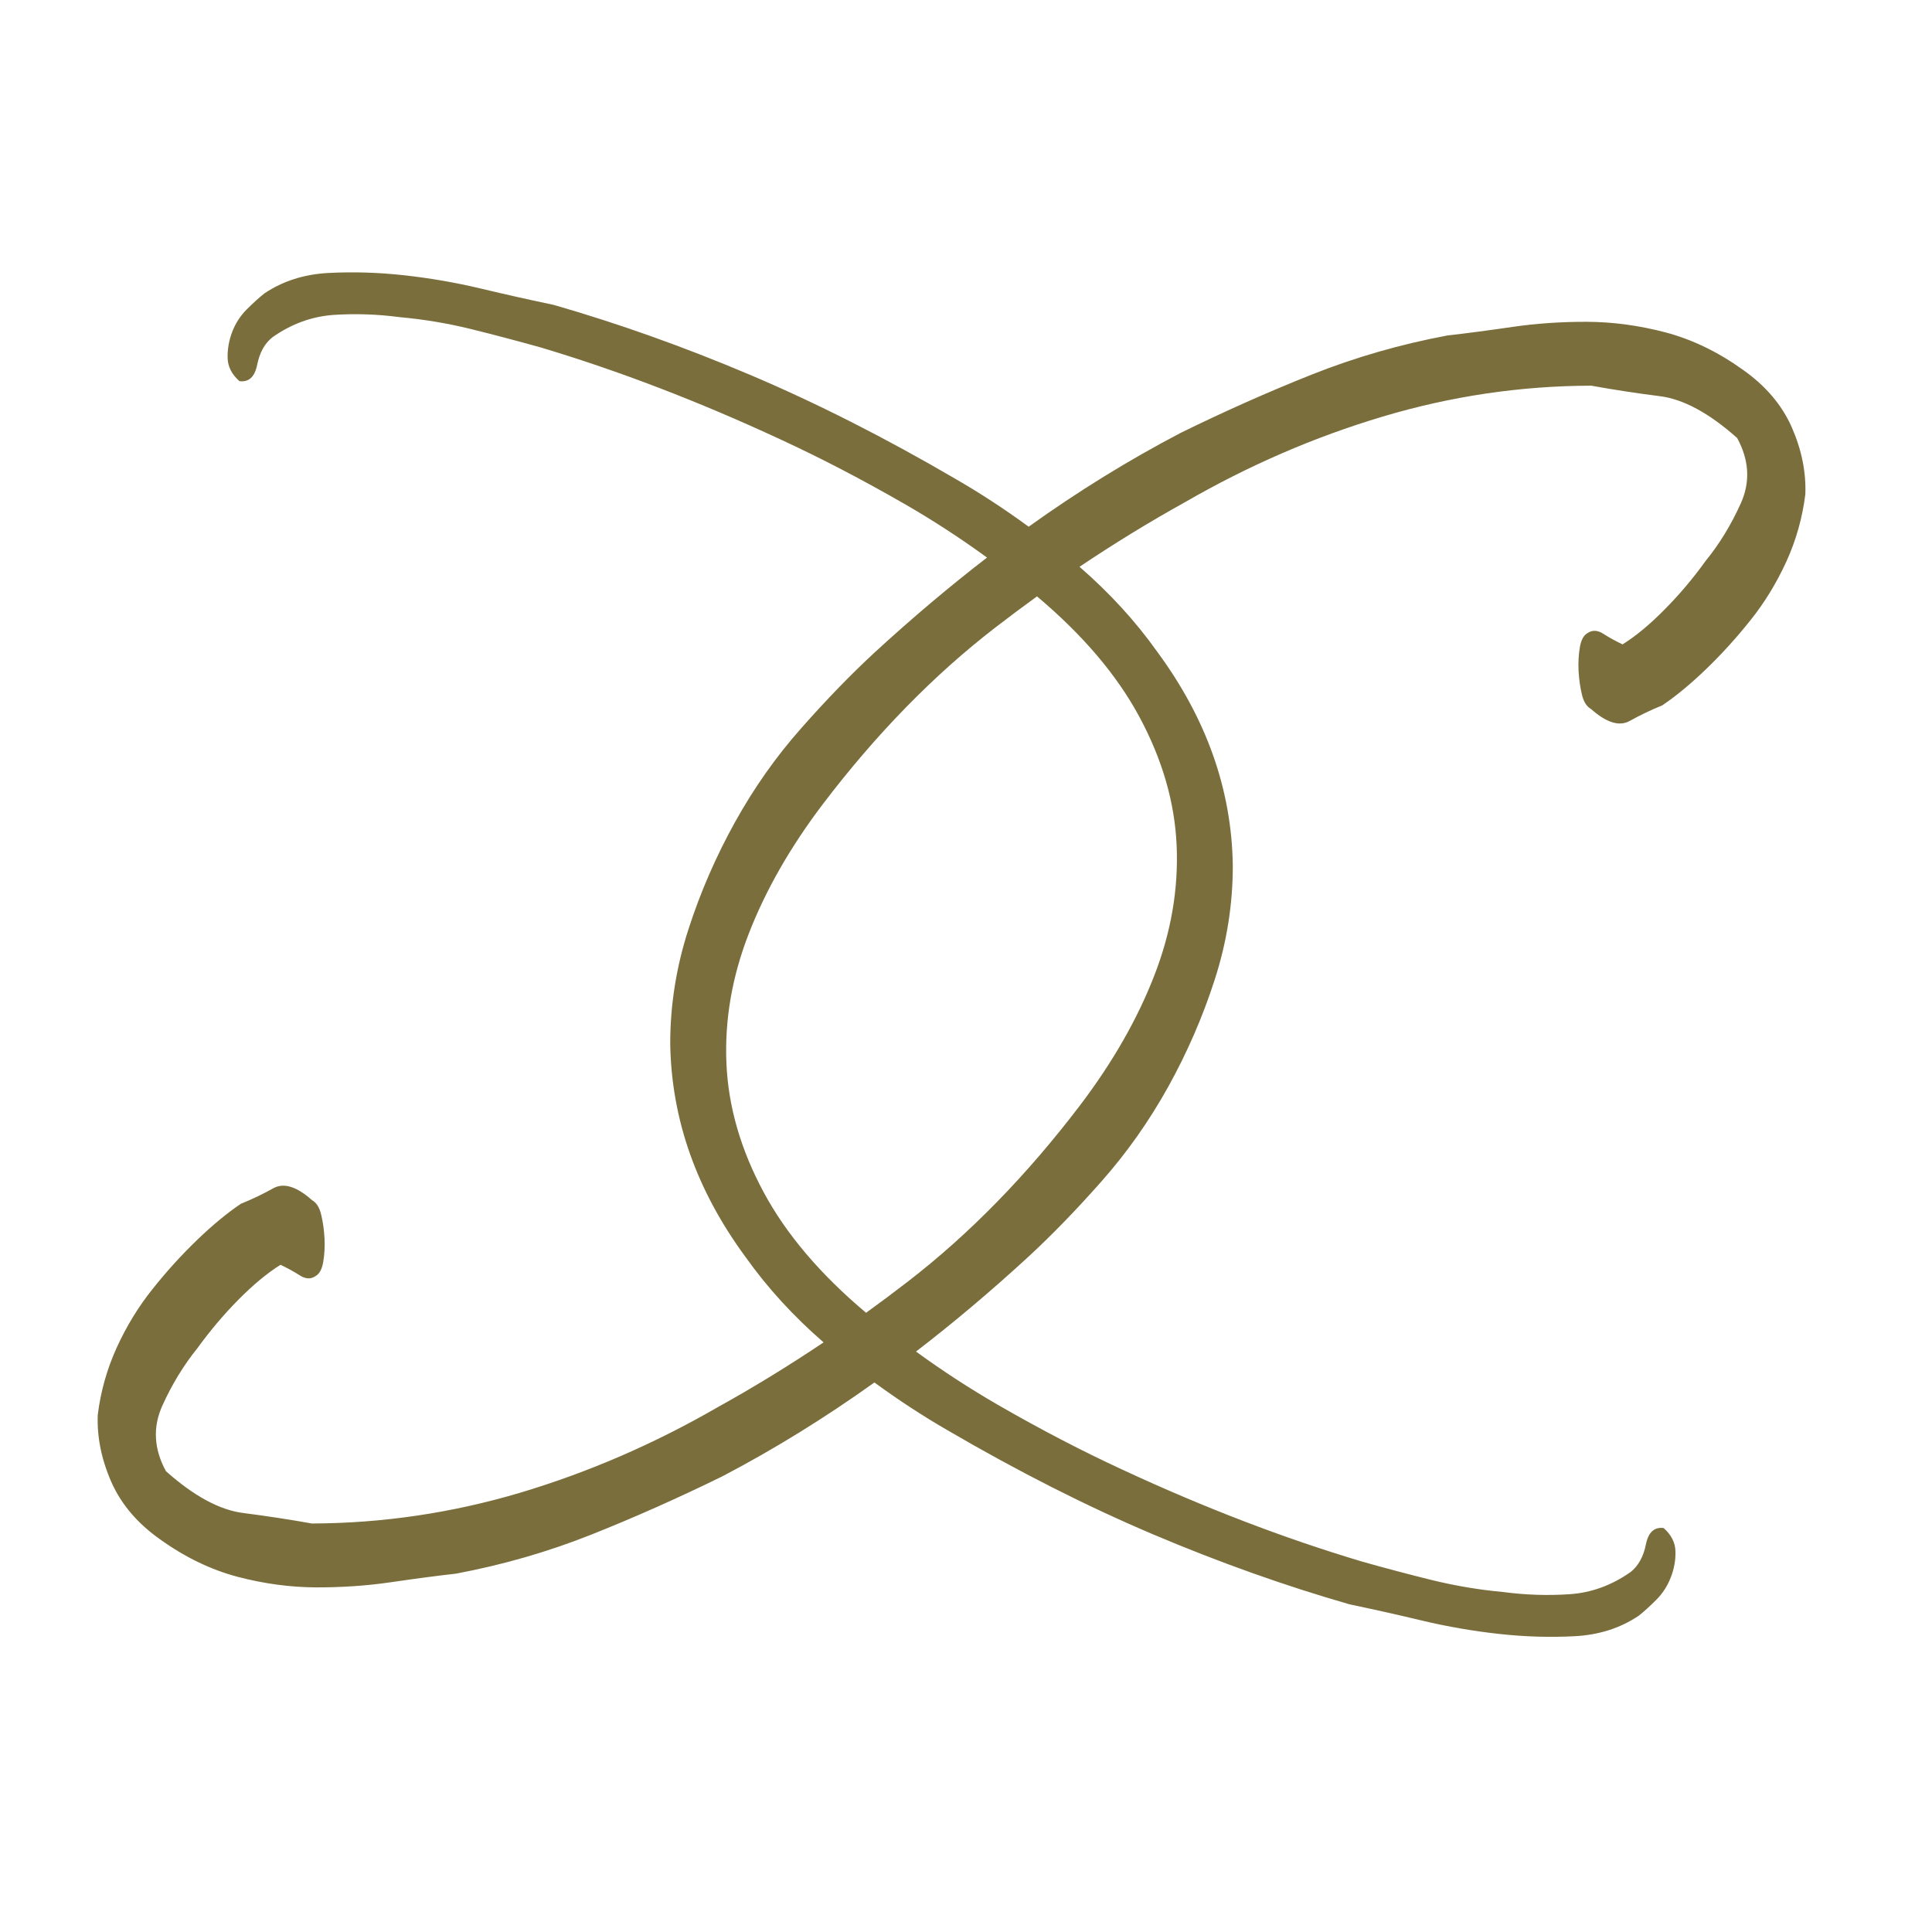 <svg width="32" height="32" viewBox="0 0 32 32" fill="none" xmlns="http://www.w3.org/2000/svg">
<g clip-path="url(#clip0_53_7021)">
<path fill-rule="evenodd" clip-rule="evenodd" d="M14.483 22.898C13.662 23.485 12.822 24.004 11.962 24.454C11.238 24.809 10.515 25.131 9.794 25.418C9.072 25.705 8.323 25.92 7.55 26.065C7.217 26.102 6.856 26.151 6.465 26.208C6.074 26.265 5.664 26.293 5.234 26.292C4.804 26.29 4.37 26.231 3.932 26.116C3.493 25.999 3.069 25.795 2.658 25.501C2.279 25.235 2.008 24.917 1.844 24.546C1.681 24.174 1.605 23.803 1.619 23.435C1.667 23.049 1.771 22.677 1.933 22.321C2.095 21.966 2.293 21.642 2.527 21.35C2.76 21.057 3.005 20.788 3.262 20.54C3.519 20.292 3.762 20.092 3.99 19.938C4.175 19.864 4.353 19.778 4.526 19.682C4.698 19.585 4.913 19.651 5.169 19.879C5.242 19.92 5.292 20 5.32 20.12C5.349 20.241 5.367 20.37 5.375 20.508C5.382 20.645 5.375 20.776 5.354 20.9C5.333 21.024 5.289 21.104 5.221 21.139C5.145 21.19 5.059 21.185 4.962 21.122C4.865 21.06 4.76 21.003 4.646 20.949C4.426 21.087 4.194 21.279 3.95 21.526C3.705 21.773 3.479 22.042 3.269 22.331C3.045 22.608 2.851 22.924 2.69 23.28C2.528 23.636 2.548 23.999 2.748 24.367C3.212 24.78 3.639 25.011 4.029 25.06C4.418 25.11 4.798 25.168 5.166 25.234C6.338 25.23 7.489 25.059 8.62 24.723C9.75 24.385 10.841 23.912 11.894 23.304C12.484 22.977 13.066 22.62 13.641 22.234C13.143 21.802 12.713 21.332 12.353 20.826C11.538 19.721 11.12 18.541 11.101 17.286C11.101 16.643 11.202 16.013 11.402 15.394C11.602 14.774 11.86 14.182 12.174 13.617C12.488 13.051 12.854 12.531 13.273 12.059C13.691 11.585 14.097 11.167 14.491 10.803C15.108 10.236 15.728 9.713 16.348 9.235C15.907 8.914 15.457 8.621 15.001 8.358C14.278 7.941 13.584 7.581 12.918 7.274C11.572 6.649 10.253 6.143 8.963 5.757C8.571 5.647 8.181 5.544 7.792 5.448C7.404 5.353 7.017 5.289 6.63 5.254C6.252 5.204 5.883 5.192 5.523 5.216C5.163 5.242 4.826 5.365 4.513 5.586C4.385 5.686 4.301 5.838 4.26 6.04C4.22 6.242 4.122 6.333 3.966 6.313C3.838 6.2 3.772 6.07 3.77 5.925C3.767 5.779 3.793 5.636 3.847 5.494C3.902 5.352 3.983 5.228 4.09 5.121C4.198 5.014 4.294 4.927 4.379 4.86C4.684 4.655 5.038 4.542 5.443 4.521C5.848 4.5 6.264 4.512 6.691 4.559C7.118 4.606 7.542 4.679 7.963 4.779C8.384 4.88 8.786 4.969 9.171 5.05C10.239 5.357 11.322 5.742 12.422 6.208C13.521 6.674 14.656 7.248 15.826 7.932C16.232 8.166 16.636 8.43 17.038 8.724C17.858 8.136 18.699 7.618 19.559 7.168C20.283 6.813 21.006 6.491 21.727 6.204C22.449 5.917 23.198 5.702 23.971 5.557C24.304 5.519 24.665 5.471 25.056 5.414C25.447 5.357 25.857 5.329 26.286 5.33C26.717 5.332 27.151 5.391 27.589 5.506C28.028 5.623 28.452 5.827 28.863 6.121C29.242 6.387 29.513 6.705 29.677 7.076C29.84 7.448 29.916 7.818 29.902 8.187C29.854 8.573 29.75 8.945 29.588 9.301C29.425 9.656 29.228 9.98 28.994 10.272C28.761 10.565 28.516 10.834 28.259 11.082C28.002 11.33 27.759 11.53 27.531 11.684C27.346 11.758 27.168 11.844 26.995 11.94C26.823 12.037 26.608 11.971 26.352 11.743C26.279 11.702 26.228 11.621 26.201 11.502C26.172 11.381 26.154 11.252 26.146 11.114C26.139 10.977 26.146 10.846 26.167 10.722C26.188 10.598 26.232 10.518 26.3 10.483C26.376 10.432 26.462 10.437 26.559 10.499C26.656 10.562 26.761 10.619 26.875 10.673C27.095 10.535 27.327 10.343 27.571 10.095C27.816 9.849 28.042 9.58 28.251 9.29C28.476 9.014 28.67 8.698 28.831 8.342C28.993 7.986 28.973 7.623 28.773 7.255C28.309 6.842 27.882 6.611 27.492 6.562C27.103 6.513 26.723 6.454 26.355 6.388C25.183 6.391 24.032 6.562 22.902 6.9C21.771 7.237 20.68 7.71 19.627 8.318C19.037 8.645 18.455 9.002 17.88 9.388C18.378 9.82 18.808 10.289 19.168 10.796C19.983 11.901 20.401 13.081 20.419 14.335C20.42 14.979 20.319 15.609 20.119 16.228C19.919 16.848 19.661 17.439 19.347 18.005C19.032 18.571 18.666 19.09 18.248 19.563C17.83 20.037 17.424 20.455 17.03 20.819C16.413 21.386 15.793 21.909 15.172 22.386C15.614 22.708 16.064 23 16.52 23.264C17.243 23.681 17.937 24.041 18.603 24.348C19.949 24.973 21.268 25.479 22.558 25.864C22.95 25.975 23.34 26.078 23.729 26.174C24.117 26.268 24.504 26.333 24.891 26.368C25.269 26.418 25.637 26.43 25.998 26.405C26.358 26.381 26.695 26.258 27.009 26.037C27.136 25.935 27.22 25.784 27.261 25.582C27.301 25.38 27.399 25.289 27.555 25.309C27.683 25.422 27.748 25.552 27.751 25.697C27.755 25.843 27.728 25.986 27.673 26.128C27.618 26.269 27.538 26.394 27.43 26.501C27.323 26.608 27.227 26.695 27.142 26.762C26.837 26.967 26.483 27.08 26.078 27.101C25.672 27.122 25.257 27.11 24.83 27.063C24.402 27.016 23.979 26.943 23.558 26.843C23.137 26.742 22.735 26.653 22.35 26.572C21.282 26.265 20.199 25.88 19.099 25.414C18 24.948 16.865 24.373 15.695 23.69C15.288 23.455 14.885 23.192 14.483 22.898ZM17.176 9.878C16.946 10.045 16.716 10.216 16.488 10.392C15.465 11.181 14.512 12.157 13.628 13.32C13.089 14.031 12.681 14.746 12.403 15.462C12.124 16.178 12.001 16.896 12.032 17.613C12.063 18.331 12.269 19.044 12.652 19.753C13.024 20.444 13.589 21.108 14.345 21.744C14.575 21.577 14.805 21.406 15.033 21.23C16.056 20.441 17.009 19.465 17.893 18.302C18.432 17.591 18.84 16.876 19.118 16.16C19.397 15.443 19.52 14.726 19.489 14.008C19.458 13.29 19.252 12.578 18.869 11.868C18.497 11.178 17.932 10.514 17.176 9.878Z" fill="#7A6E3C"/>
</g>
<defs>
<clipPath id="clip0_53_7021">
<rect width="32" height="32" fill="white"/>
</clipPath>
</defs>
</svg>

